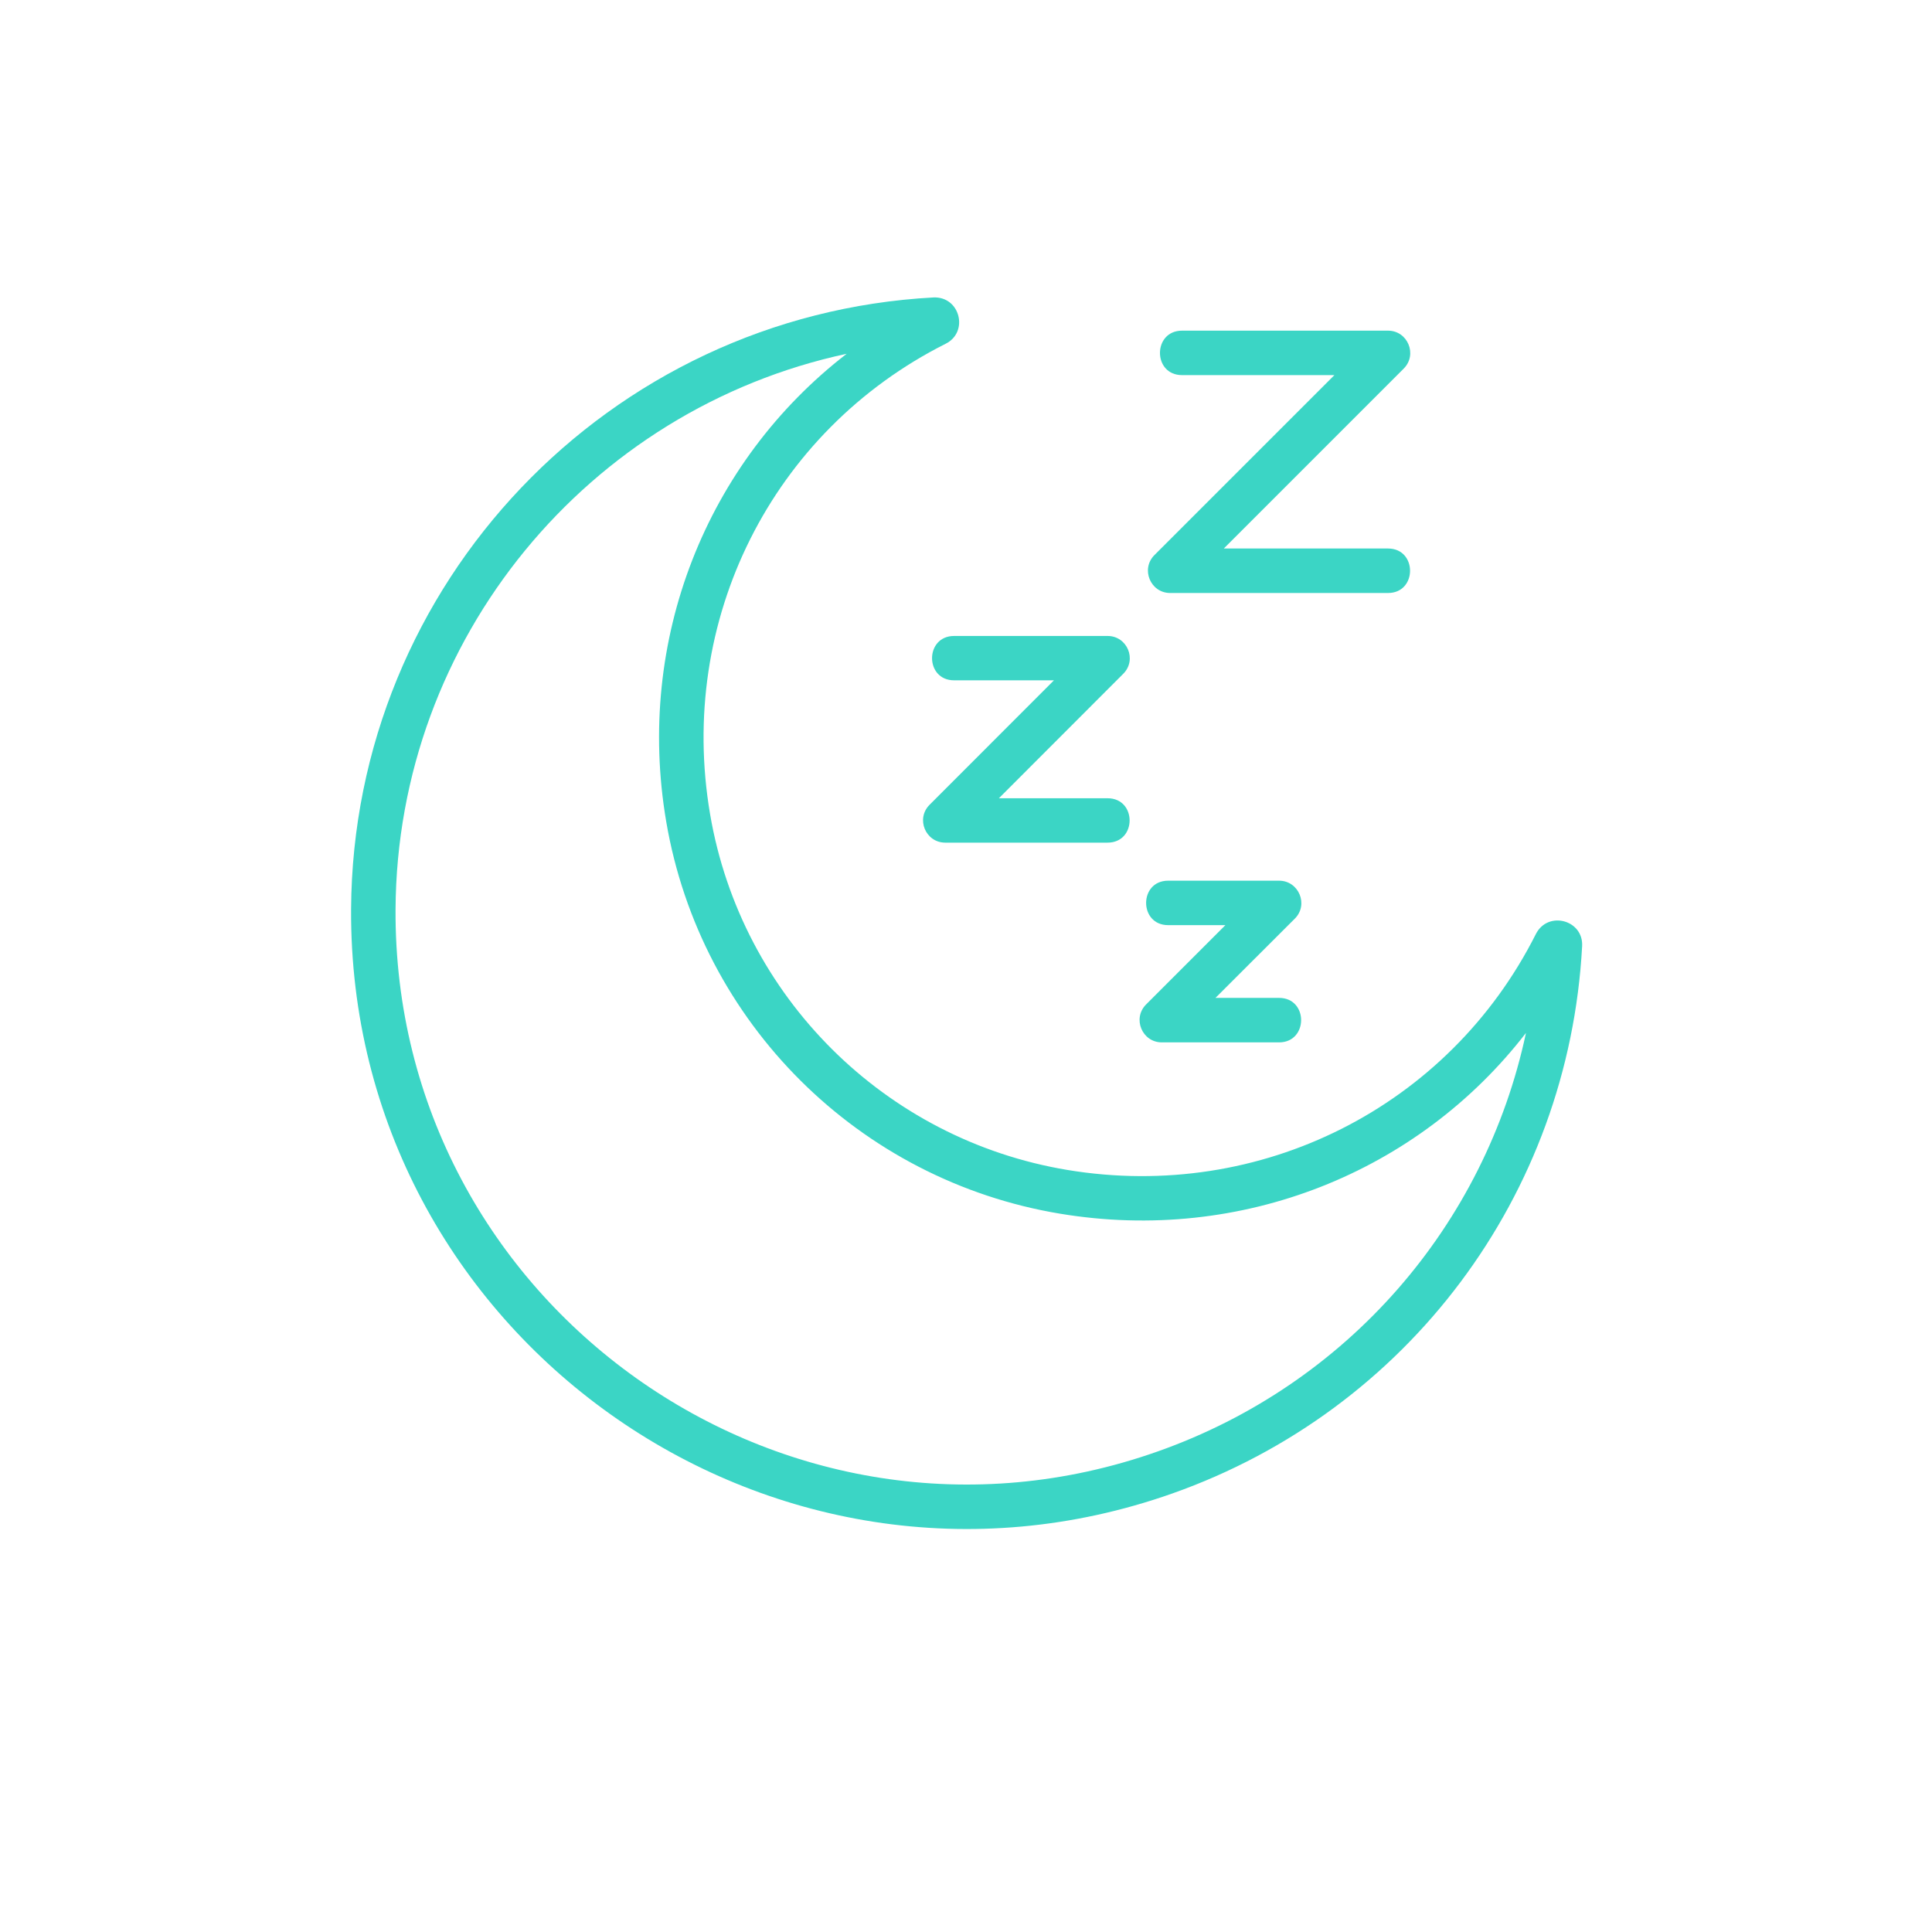<svg version="1.0" preserveAspectRatio="xMidYMid meet" height="100" viewBox="0 0 75 75" zoomAndPan="magnify" width="100" xmlns:xlink="http://www.w3.org/1999/xlink" xmlns="http://www.w3.org/2000/svg"><defs><clipPath id="65649b8ca5"><path clip-rule="nonzero" d="M 13.48 11.496 L 61.48 11.496 L 61.48 60 L 13.48 60 Z M 13.48 11.496"></path></clipPath></defs><g clip-path="url(#65649b8ca5)"><path fill-rule="nonzero" fill-opacity="1" d="M 13.629 35.297 C 13.699 22.656 23.629 12.227 36.238 11.547 C 37.273 11.504 37.617 12.891 36.711 13.344 C 29.957 16.742 26.281 24.082 27.566 31.609 C 28.773 38.691 34.352 44.242 41.441 45.418 C 48.938 46.66 56.242 42.977 59.625 36.254 C 60.094 35.34 61.473 35.711 61.418 36.73 C 60.898 46.406 54.652 54.746 45.508 57.977 C 29.906 63.484 13.543 51.809 13.629 35.297 Z M 32.867 13.734 C 22.863 15.879 15.41 24.766 15.355 35.305 C 15.277 50.641 30.469 61.461 44.934 56.348 C 52.309 53.746 57.648 47.562 59.238 40.098 C 55.055 45.516 48.184 48.281 41.16 47.117 C 33.344 45.824 27.195 39.707 25.863 31.898 C 24.66 24.844 27.422 17.938 32.867 13.734 Z M 32.867 13.734" fill="#3bd5c5"></path></g><path fill-rule="nonzero" fill-opacity="1" d="M 53.883 23.02 L 45.426 23.02 C 44.66 23.02 44.273 22.09 44.816 21.547 L 51.801 14.562 L 45.887 14.562 C 44.742 14.562 44.746 12.836 45.887 12.836 L 53.883 12.836 C 54.648 12.836 55.035 13.766 54.492 14.309 L 47.508 21.293 L 53.883 21.293 C 55.023 21.293 55.023 23.02 53.883 23.02 Z M 53.883 23.02" fill="#3bd5c5"></path><path fill-rule="nonzero" fill-opacity="1" d="M 42.996 32.711 L 36.695 32.711 C 35.93 32.711 35.543 31.785 36.086 31.242 L 40.914 26.41 L 37.039 26.41 C 35.895 26.41 35.898 24.688 37.039 24.688 L 42.996 24.688 C 43.762 24.688 44.148 25.613 43.605 26.156 L 38.777 30.988 L 42.996 30.988 C 44.137 30.988 44.137 32.711 42.996 32.711 Z M 42.996 32.711" fill="#3bd5c5"></path><path fill-rule="nonzero" fill-opacity="1" d="M 49.652 40.465 L 45.102 40.465 C 44.336 40.465 43.949 39.535 44.492 38.992 L 47.57 35.914 L 45.348 35.914 C 44.207 35.914 44.207 34.188 45.348 34.188 L 49.652 34.188 C 50.418 34.188 50.809 35.117 50.266 35.66 L 47.184 38.738 L 49.652 38.738 C 50.797 38.738 50.793 40.465 49.652 40.465 Z M 49.652 40.465" fill="#3bd5c5"></path></svg>